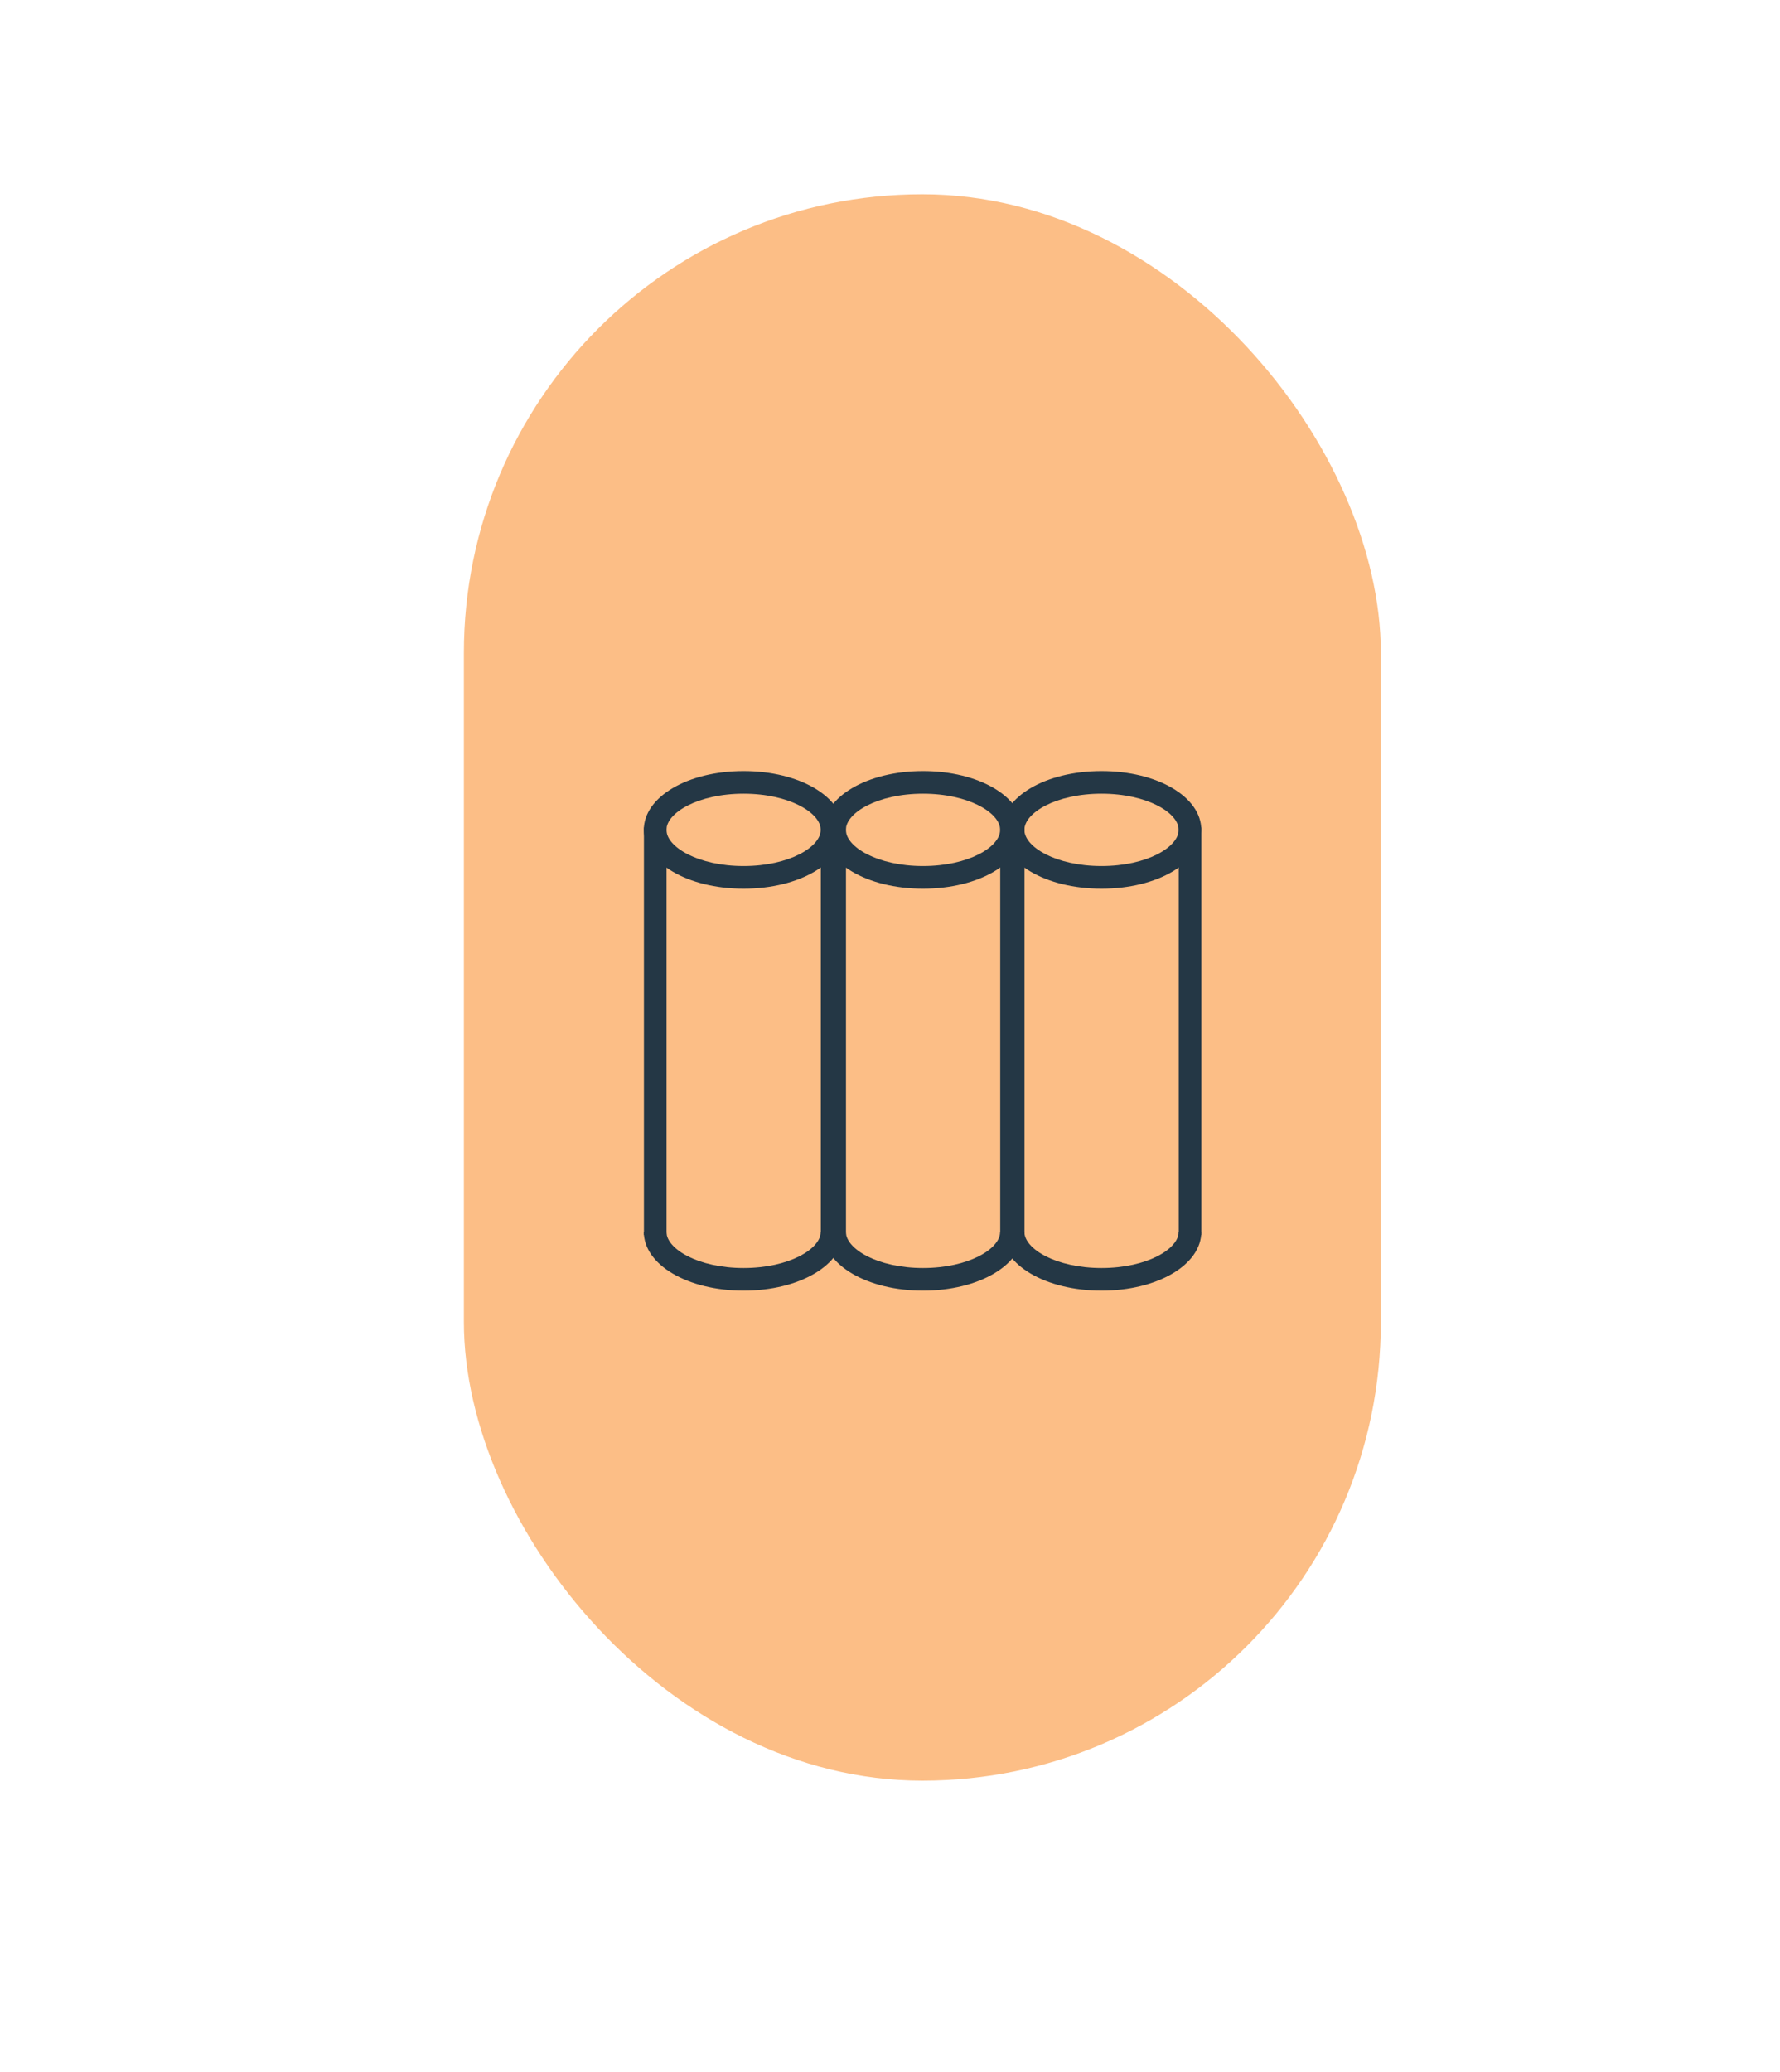 <?xml version="1.0" encoding="UTF-8"?> <svg xmlns="http://www.w3.org/2000/svg" id="a" width="78.015mm" height="90.781mm" viewBox="0 0 221.144 257.331"><rect x="57.632" y="24.125" width="113.923" height="197.019" rx="56.961" ry="56.961" style="fill:#fcbe86;"></rect><rect x="80" y="102.742" width="2.811" height="50.64" style="fill:#243745;"></rect><rect x="101.976" y="102.742" width="2.811" height="50.64" style="fill:#243745;"></rect><path d="m92.383,110.366c-6.951,0-12.396-3.209-12.396-7.304,0-4.096,5.445-7.305,12.396-7.305s12.396,3.209,12.396,7.305c0,4.095-5.445,7.304-12.396,7.304Zm0-11.798c-5.649,0-9.586,2.369-9.586,4.494s3.937,4.493,9.586,4.493,9.586-2.368,9.586-4.493-3.937-4.494-9.586-4.494Z" style="fill:#243745;"></path><path d="m92.383,160.287c-6.951,0-12.396-3.209-12.396-7.304h2.811c0,2.125,3.937,4.493,9.586,4.493s9.586-2.368,9.586-4.493h2.811c0,4.095-5.445,7.304-12.396,7.304Z" style="fill:#243745;"></path><rect x="102.291" y="102.742" width="2.811" height="50.64" style="fill:#243745;"></rect><rect x="124.267" y="102.742" width="2.811" height="50.64" style="fill:#243745;"></rect><path d="m114.674,110.366c-6.951,0-12.396-3.209-12.396-7.304,0-4.096,5.445-7.305,12.396-7.305,6.952,0,12.397,3.209,12.397,7.305,0,4.095-5.445,7.304-12.397,7.304Zm0-11.798c-5.649,0-9.586,2.369-9.586,4.494s3.937,4.493,9.586,4.493c5.649,0,9.586-2.368,9.586-4.493s-3.937-4.494-9.586-4.494Z" style="fill:#243745;"></path><path d="m114.674,160.287c-6.951,0-12.396-3.209-12.396-7.304h2.811c0,2.125,3.937,4.493,9.586,4.493,5.649,0,9.586-2.368,9.586-4.493h2.811c0,4.095-5.445,7.304-12.397,7.304Z" style="fill:#243745;"></path><rect x="124.47" y="102.742" width="2.811" height="50.64" style="fill:#243745;"></rect><rect x="146.446" y="102.742" width="2.811" height="50.64" style="fill:#243745;"></rect><path d="m136.853,110.366c-6.952,0-12.397-3.209-12.397-7.304,0-4.096,5.445-7.305,12.397-7.305,6.951,0,12.396,3.209,12.396,7.305,0,4.095-5.445,7.304-12.396,7.304Zm0-11.798c-5.649,0-9.586,2.369-9.586,4.494s3.937,4.493,9.586,4.493c5.649,0,9.586-2.368,9.586-4.493s-3.937-4.494-9.586-4.494Z" style="fill:#243745;"></path><path d="m136.853,160.287c-6.952,0-12.397-3.209-12.397-7.304h2.811c0,2.125,3.937,4.493,9.586,4.493,5.649,0,9.586-2.368,9.586-4.493h2.811c0,4.095-5.445,7.304-12.396,7.304Z" style="fill:#243745;"></path></svg> 